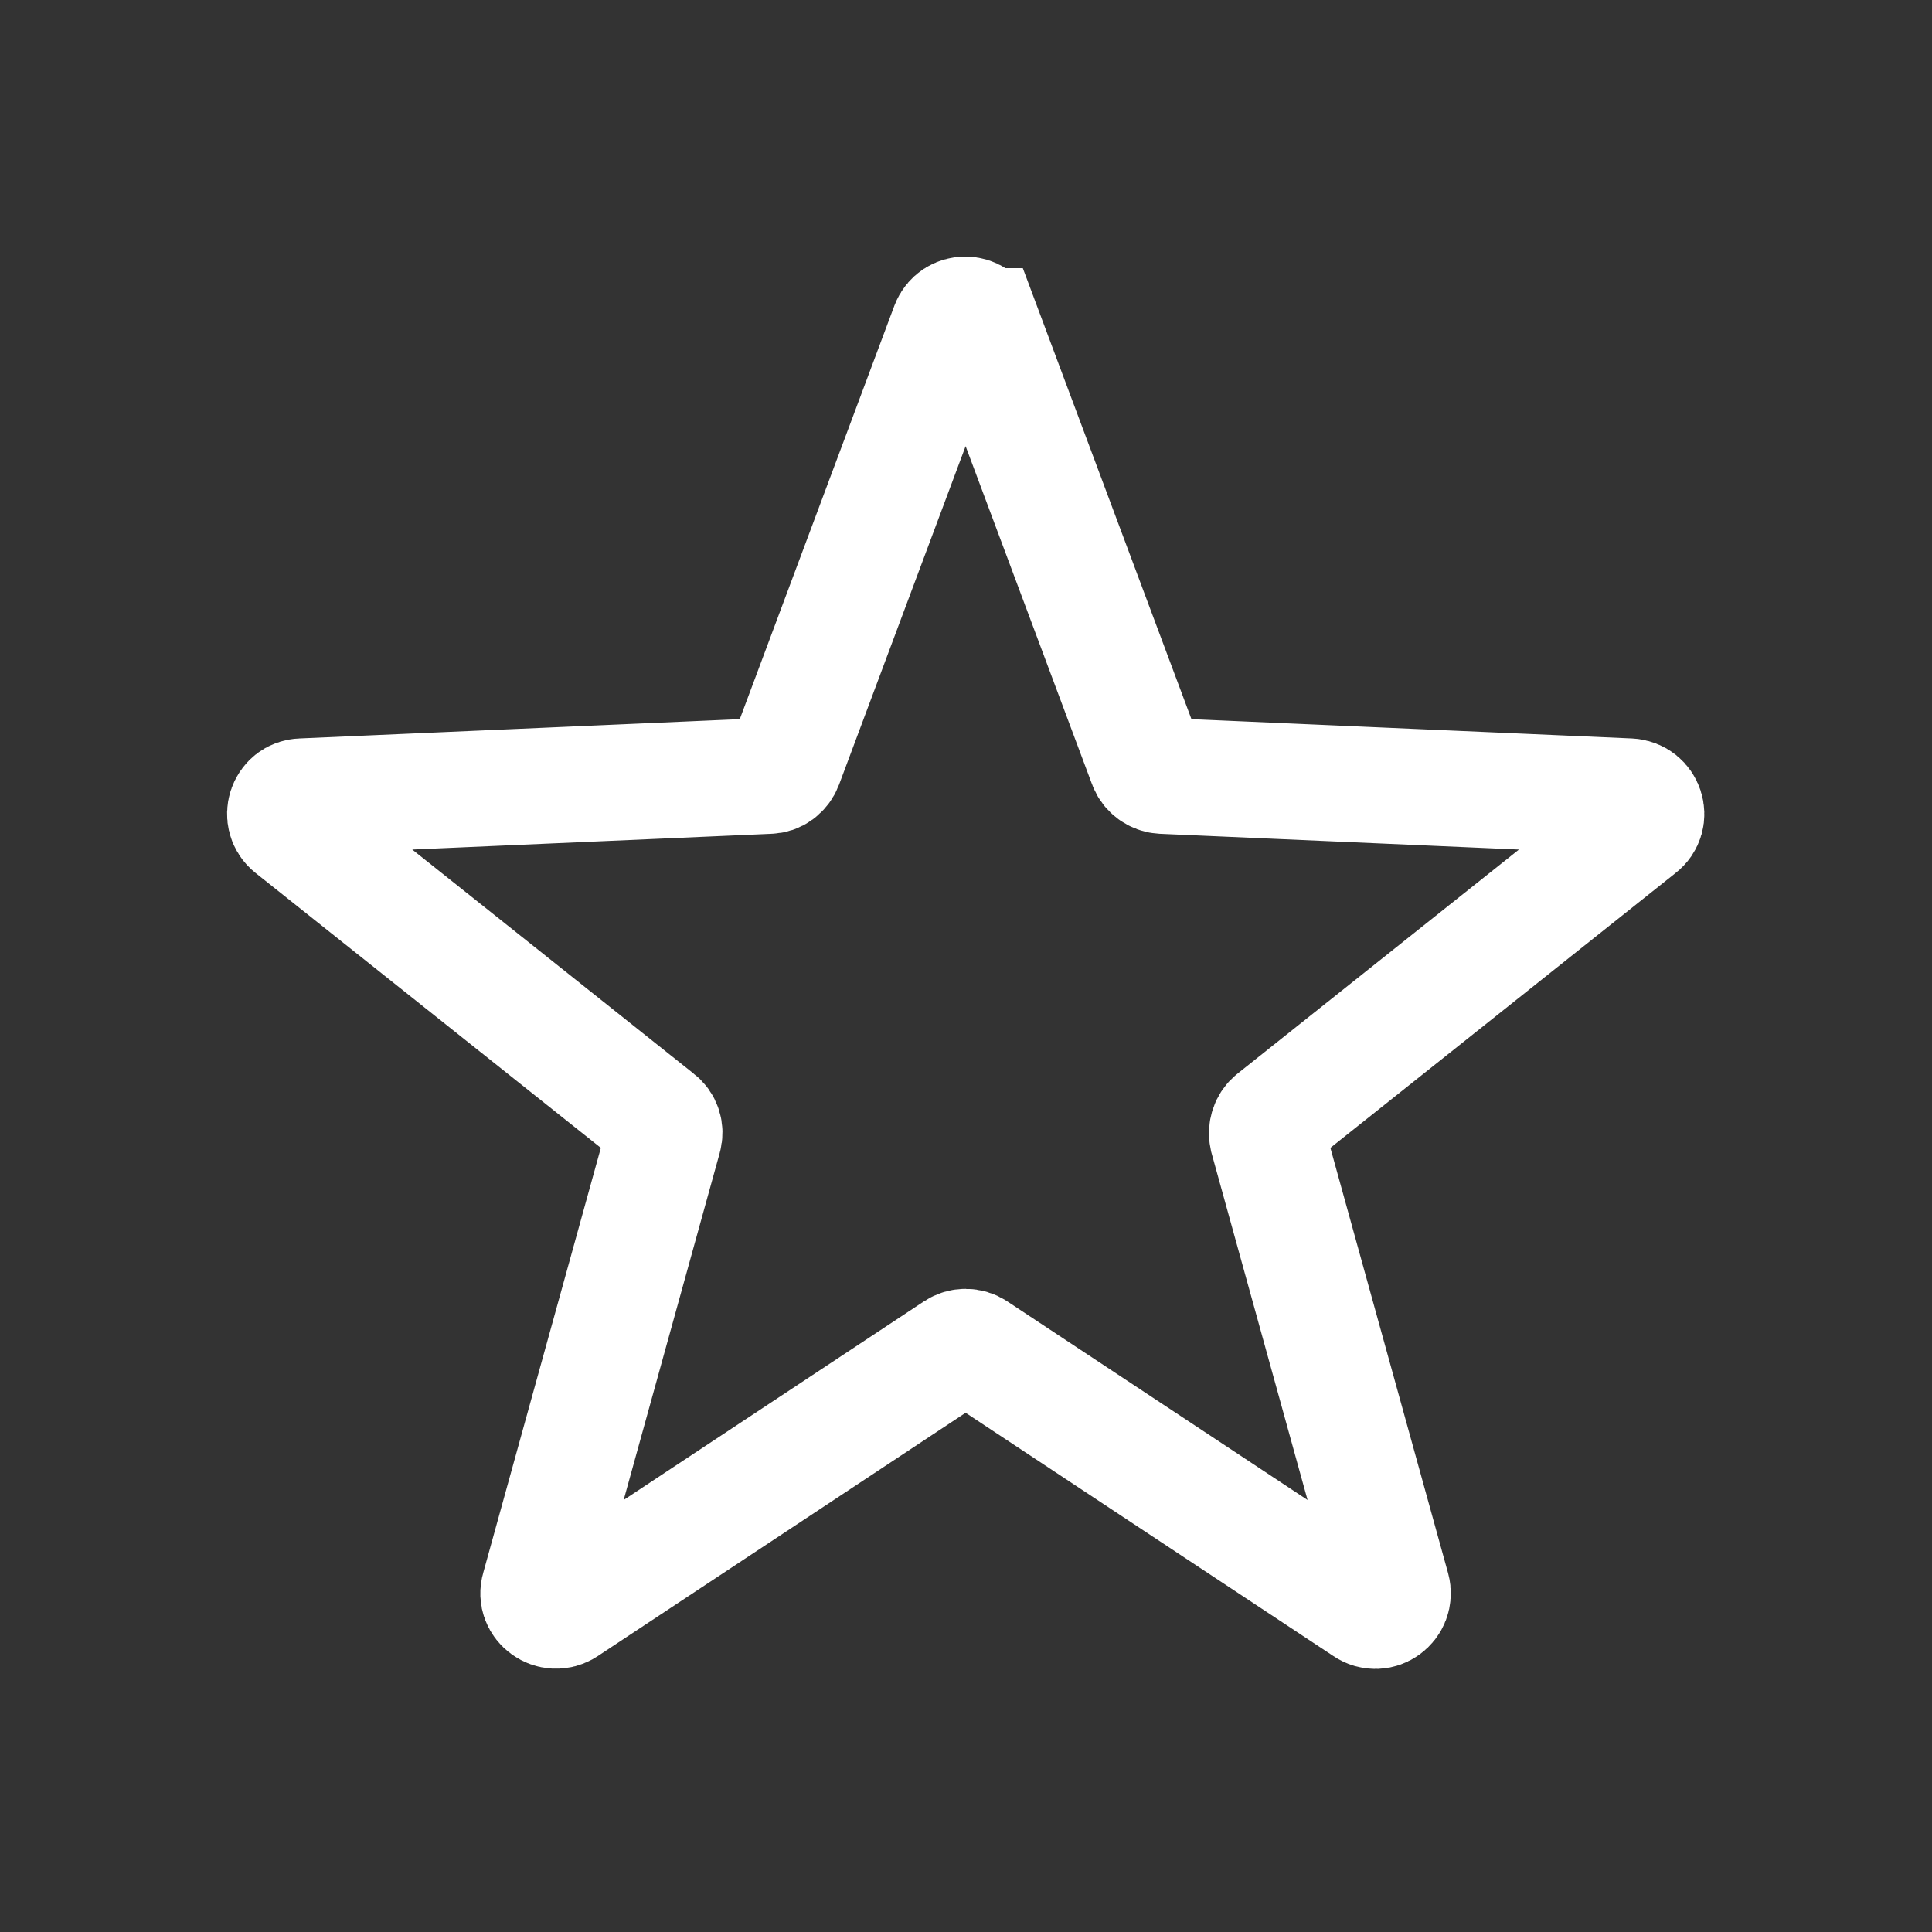 <?xml version="1.0" encoding="UTF-8"?>
<svg id="Capa_1" data-name="Capa 1" xmlns="http://www.w3.org/2000/svg" viewBox="0 0 50 50">
  <rect x="0" y="0" width="50" height="50" fill="#333333" stroke="none"/>
  <defs>
    <style>
      .cls-1 {
        fill: none;
        stroke: #fff;
        stroke-width: 3px;
      }
    </style>
  </defs>
  <path class="cls-1" d="M25.43,8.44l4.24,11.34c.06.17.23.29.41.3l12.09.53c.42.02.6.55.26.81l-9.47,7.54c-.14.11-.2.3-.16.48l3.23,11.67c.11.41-.34.74-.69.5l-10.1-6.68c-.15-.1-.35-.1-.5,0l-10.1,6.68c-.35.23-.81-.1-.69-.5l3.23-11.67c.05-.18-.01-.37-.16-.48l-9.47-7.54c-.33-.26-.16-.8.26-.81l12.09-.53c.18,0,.34-.12.41-.3l4.24-11.34c.15-.4.71-.4.86,0Z"/>
</svg>